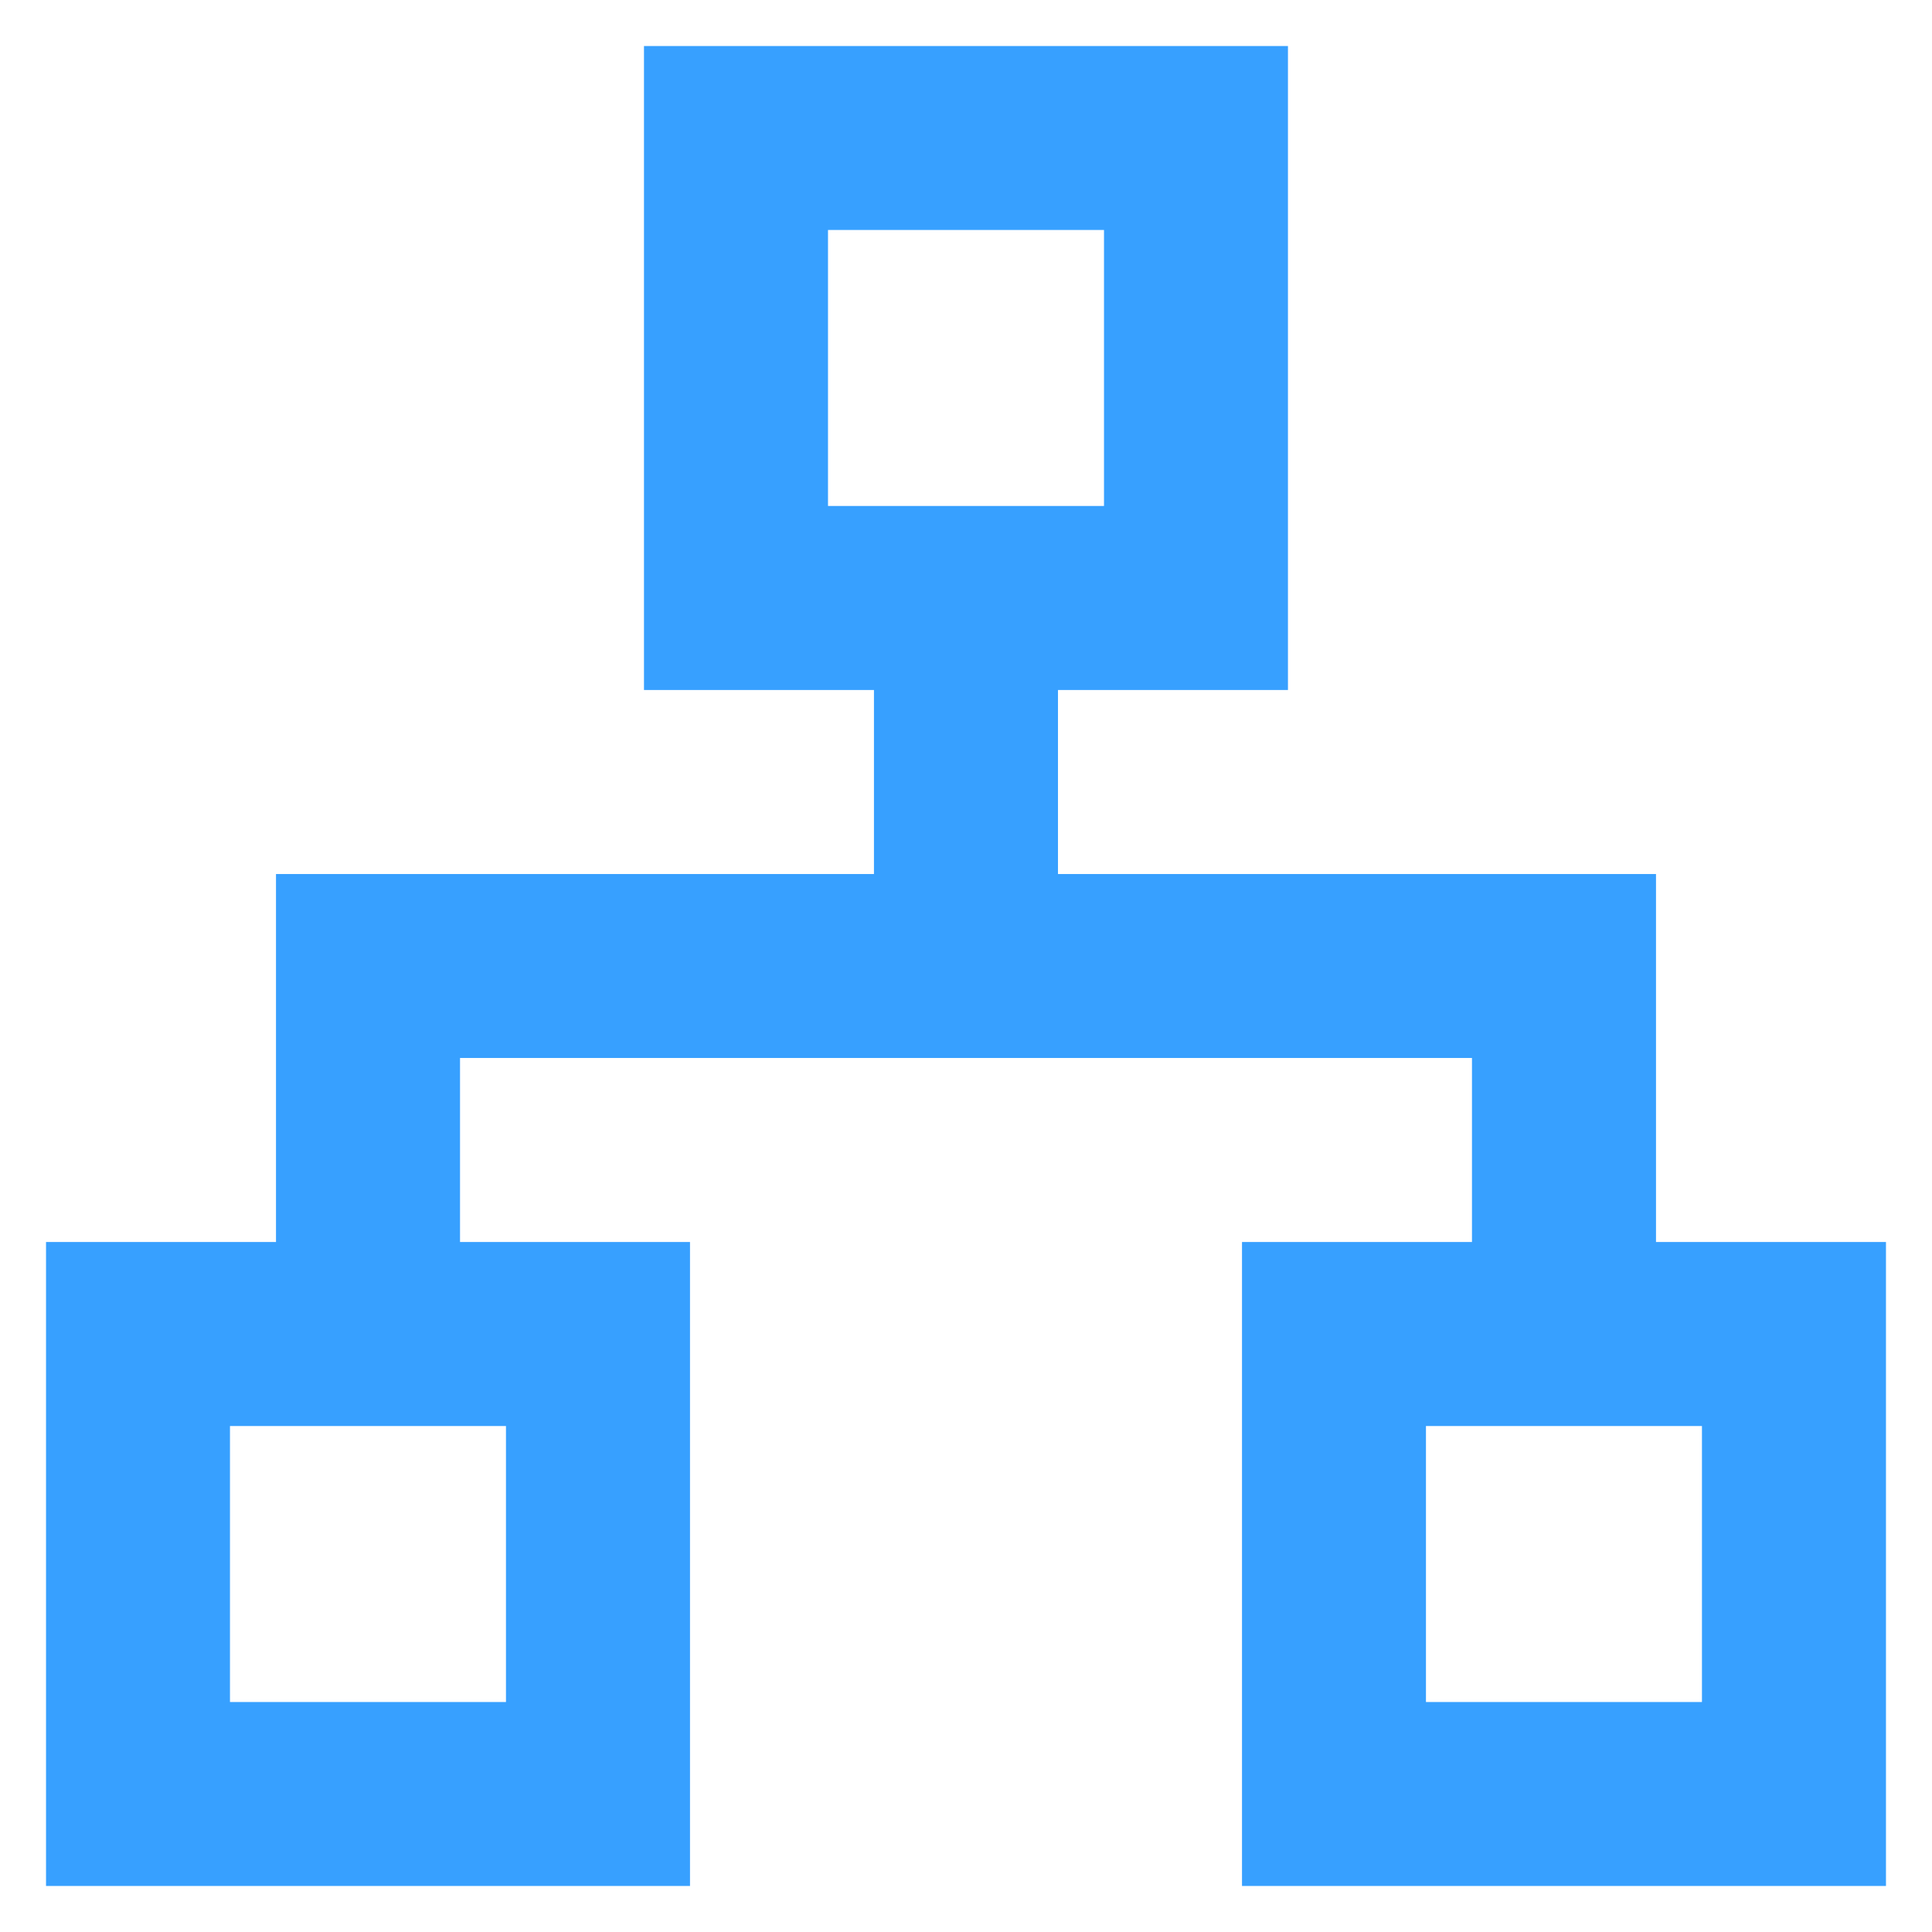 <svg width="28" height="28" viewBox="0 0 28 28" fill="none" xmlns="http://www.w3.org/2000/svg">
<path d="M18.666 0.667H9.333V10H12.666V12.667H4V18H0.667V27.333H10V18H6.667V15.333H21.333V18H18V27.333H27.333V18H24V12.667H15.333V10H18.666V0.667ZM12 7.333V3.333H16V7.333H12ZM3.333 20.667H7.333V24.667H3.333V20.667ZM20.666 24.667V20.667H24.666V24.667H20.666Z" fill="#37A0FF"/>
</svg>
